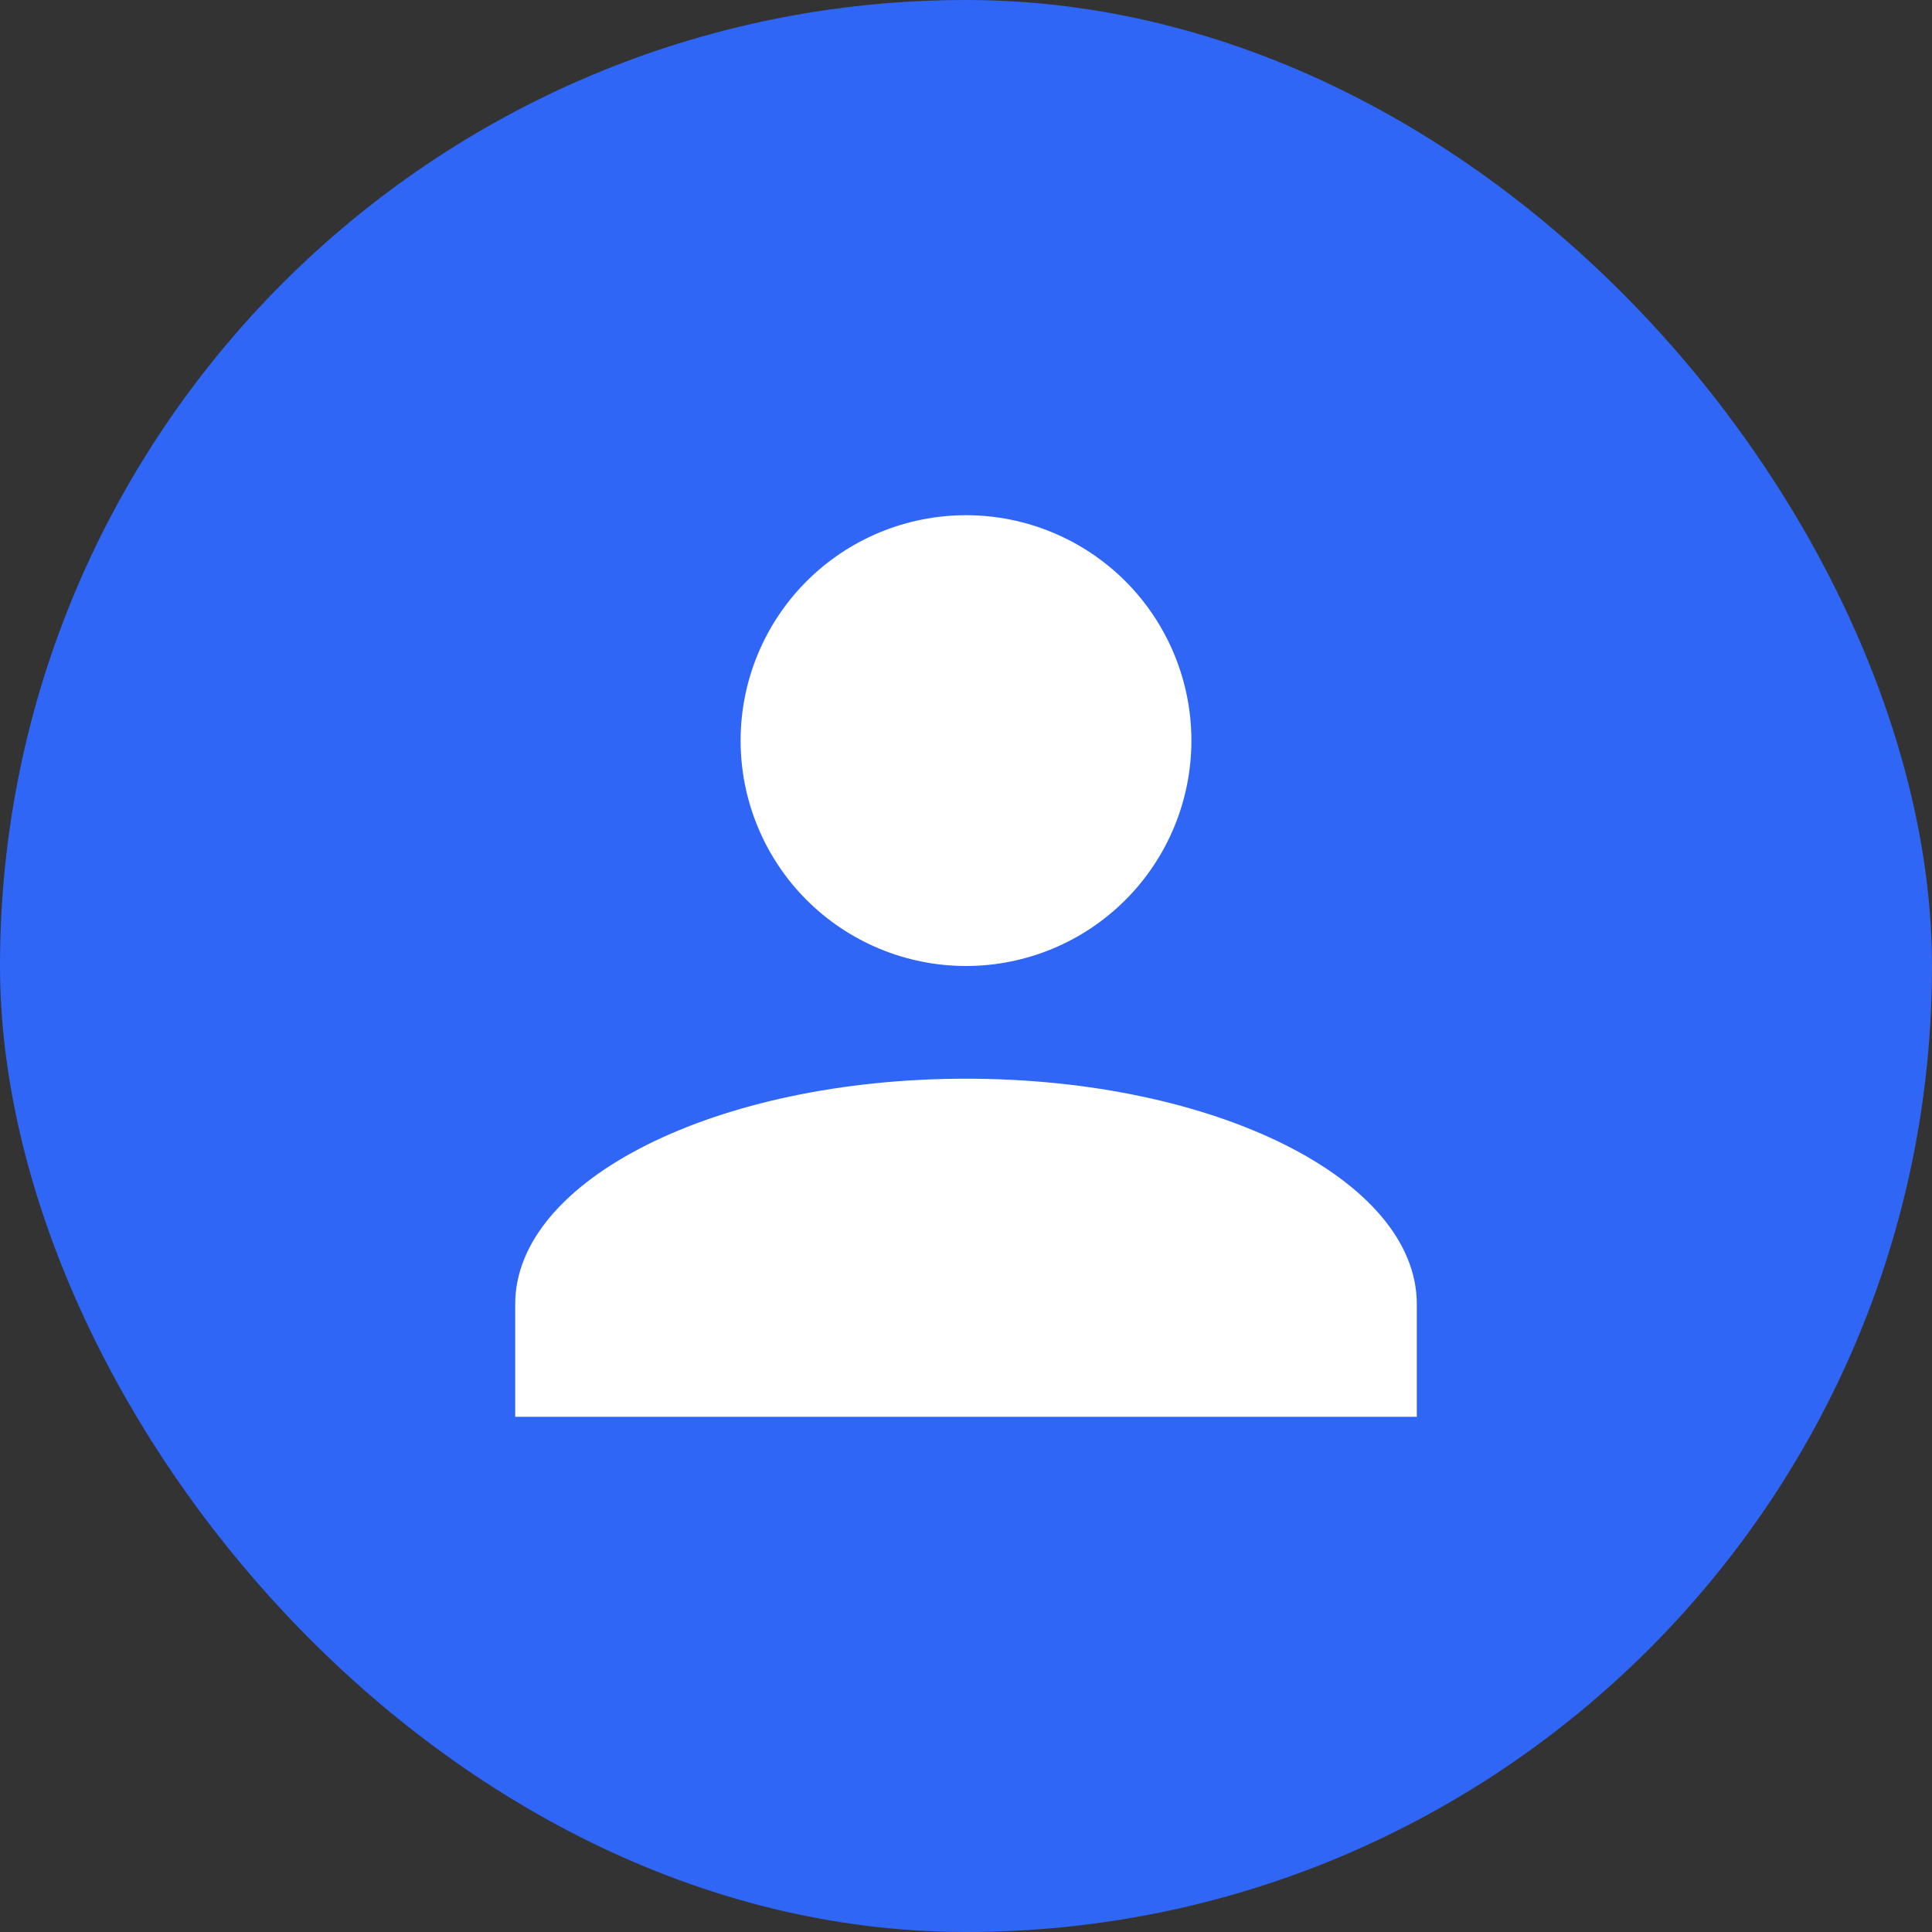 <?xml version="1.0" encoding="UTF-8"?> <svg xmlns="http://www.w3.org/2000/svg" width="30" height="30" viewBox="0 0 30 30" fill="none"><rect x="0" y="0" width="30" height="30" fill="#333333" stroke="none"/><rect width="30" height="30" rx="15" fill="#2F66F6"></rect><path d="M15 8C15.928 8 16.819 8.369 17.475 9.025C18.131 9.681 18.5 10.572 18.5 11.5C18.5 12.428 18.131 13.319 17.475 13.975C16.819 14.631 15.928 15 15 15C14.072 15 13.181 14.631 12.525 13.975C11.869 13.319 11.5 12.428 11.5 11.5C11.5 10.572 11.869 9.681 12.525 9.025C13.181 8.369 14.072 8 15 8ZM15 16.75C18.867 16.75 22 18.316 22 20.25V22H8V20.25C8 18.316 11.133 16.75 15 16.75Z" fill="white"></path></svg> 